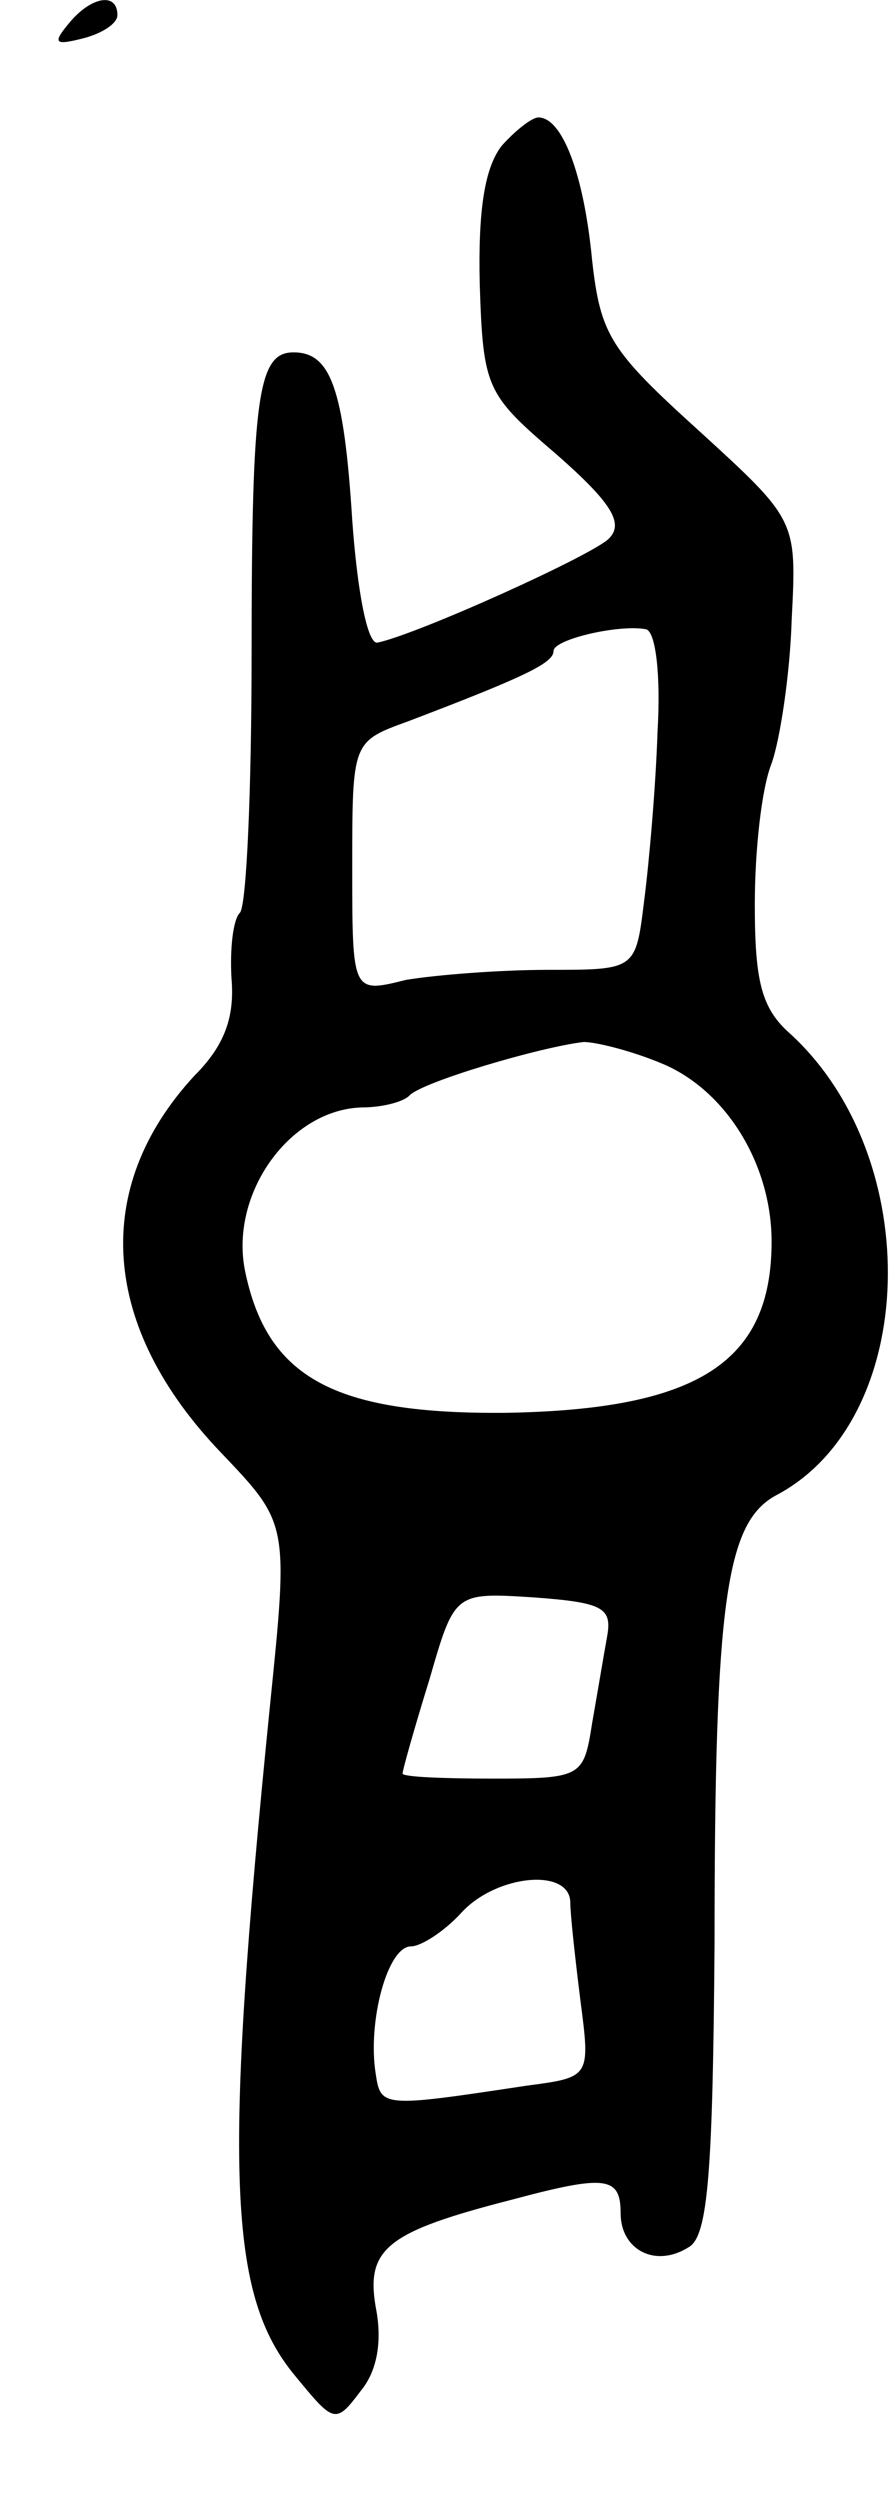 <svg version="1.0" xmlns="http://www.w3.org/2000/svg" width="53" height="149" viewBox="0 0 53 149" ><g transform="translate(0,149) scale(0.1,-0.1)" ><path d="M41 1476 c-10 -12 -8 -13 8 -9 12 3 21 9 21 14 0 14 -16 11 -29 -5z"/><path d="M299 1403 c-10 -13 -14 -38 -13 -82 2 -63 4 -66 46 -102 33 -29 40 -41 31 -50 -10 -10 -114 -57 -138 -62 -6 -1 -12 31 -15 73 -5 79 -13 100 -35 100 -21 0 -25 -25 -25 -179 0 -81 -3 -151 -7 -155 -4 -4 -6 -21 -5 -39 2 -23 -4 -40 -22 -58 -62 -67 -56 -150 16 -225 40 -42 40 -42 29 -150 -28 -278 -25 -352 15 -400 23 -28 24 -29 39 -9 10 12 13 30 9 50 -6 35 7 45 81 64 56 15 65 14 65 -8 0 -22 21 -33 41 -20 11 7 14 44 15 181 0 205 7 251 37 267 85 45 89 201 8 275 -17 15 -21 31 -21 77 0 32 4 69 10 84 5 14 11 53 12 86 3 59 3 59 -55 112 -53 48 -59 57 -64 102 -5 52 -18 85 -32 85 -4 0 -14 -8 -22 -17z m93 -349 c-1 -32 -5 -78 -8 -101 -5 -41 -5 -41 -57 -41 -29 0 -67 -3 -85 -6 -32 -8 -32 -8 -32 67 0 75 0 75 33 87 71 27 87 35 87 42 0 7 39 16 55 13 6 -1 9 -28 7 -61z m3 -198 c38 -16 65 -60 65 -106 0 -72 -44 -100 -158 -102 -103 -1 -143 21 -156 85 -9 46 27 96 70 97 11 0 24 3 28 7 7 8 78 29 104 32 7 0 28 -5 47 -13z m-33 -341 c-2 -11 -6 -35 -9 -52 -5 -32 -6 -33 -59 -33 -30 0 -54 1 -54 3 0 2 7 27 16 56 15 52 15 52 62 49 41 -3 47 -6 44 -23z m-22 -159 c0 -7 3 -34 6 -58 6 -46 6 -46 -32 -51 -86 -13 -87 -13 -90 7 -5 31 7 76 21 76 6 0 20 9 30 20 21 23 65 27 65 6z"/></g></svg> 
